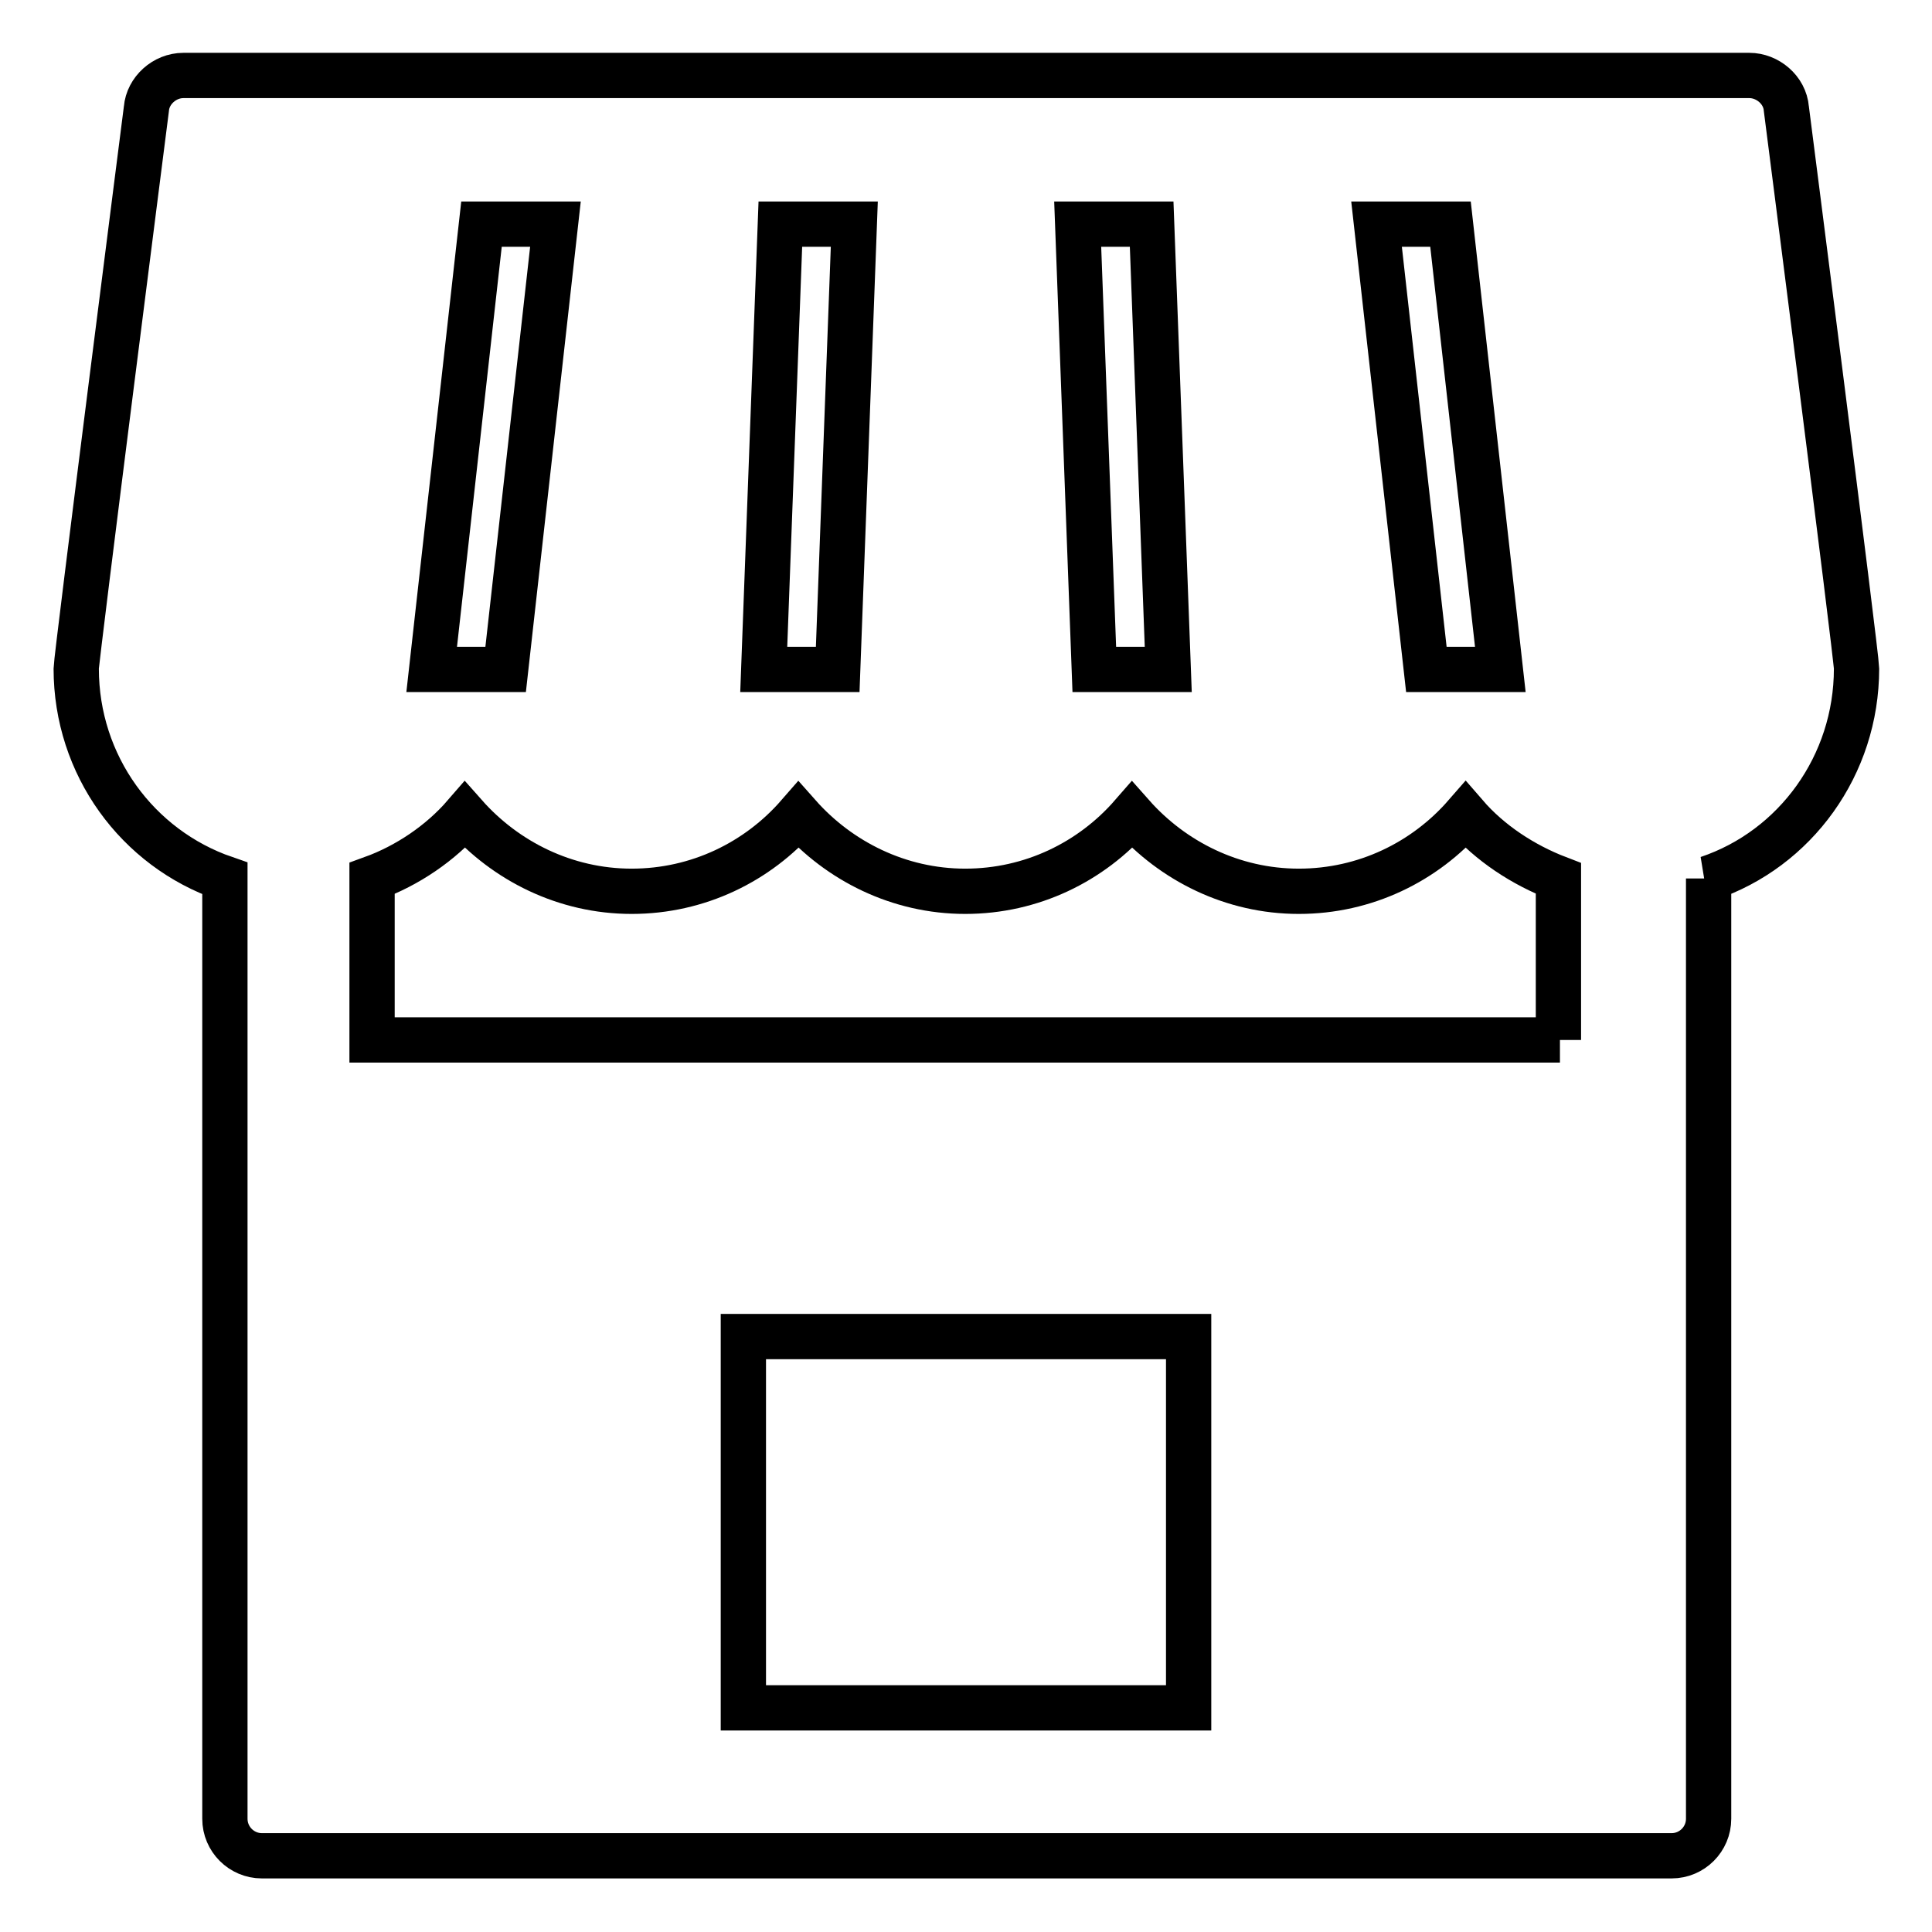 <?xml version="1.0" encoding="utf-8"?>
<!-- Svg Vector Icons : http://www.onlinewebfonts.com/icon -->
<!DOCTYPE svg PUBLIC "-//W3C//DTD SVG 1.1//EN" "http://www.w3.org/Graphics/SVG/1.1/DTD/svg11.dtd">
<svg version="1.1" xmlns="http://www.w3.org/2000/svg" xmlns:xlink="http://www.w3.org/1999/xlink" x="0px" y="0px" viewBox="0 0 256 256" enable-background="new 0 0 256 256" xml:space="preserve">
<g> <path stroke-width="6" fill-opacity="0" stroke="#000000"  d="M226.3,116.4c11.6-3.9,19.7-15,19.7-27.8c0-1.7-9.3-74.2-9.3-74.2c-0.2-2.5-2.5-4.4-4.9-4.4H24.3 c-2.5,0-4.7,2-4.9,4.4c0,0-9.3,72.8-9.3,74.2c0,12.8,8.1,23.8,19.7,27.8v124.6c0,2.7,2.2,4.9,4.9,4.9h186.8c2.7,0,4.9-2.2,4.9-4.9 V116.4z M192.2,29.7l6.6,59H189l-6.6-59H192.2z M152.6,29.7l2.2,59H145l-2.2-59H152.6z M103.4,29.7h9.8l-2.2,59h-9.8L103.4,29.7z  M63.8,29.7h9.8l-6.6,59h-9.8L63.8,29.7z M157.5,226.3h-59v-49.2h59V226.3z M206.7,137.8H49.3v-21.4c4.7-1.7,9.1-4.7,12.3-8.4 c5.4,6.1,13.3,10.1,22.1,10.1s16.7-3.9,22.1-10.1c5.4,6.1,13.3,10.1,22.1,10.1c8.8,0,16.7-3.9,22.1-10.1 c5.4,6.1,13.3,10.1,22.1,10.1s16.7-3.9,22.1-10.1c3.2,3.7,7.6,6.6,12.3,8.4V137.8z"/></g>
</svg>